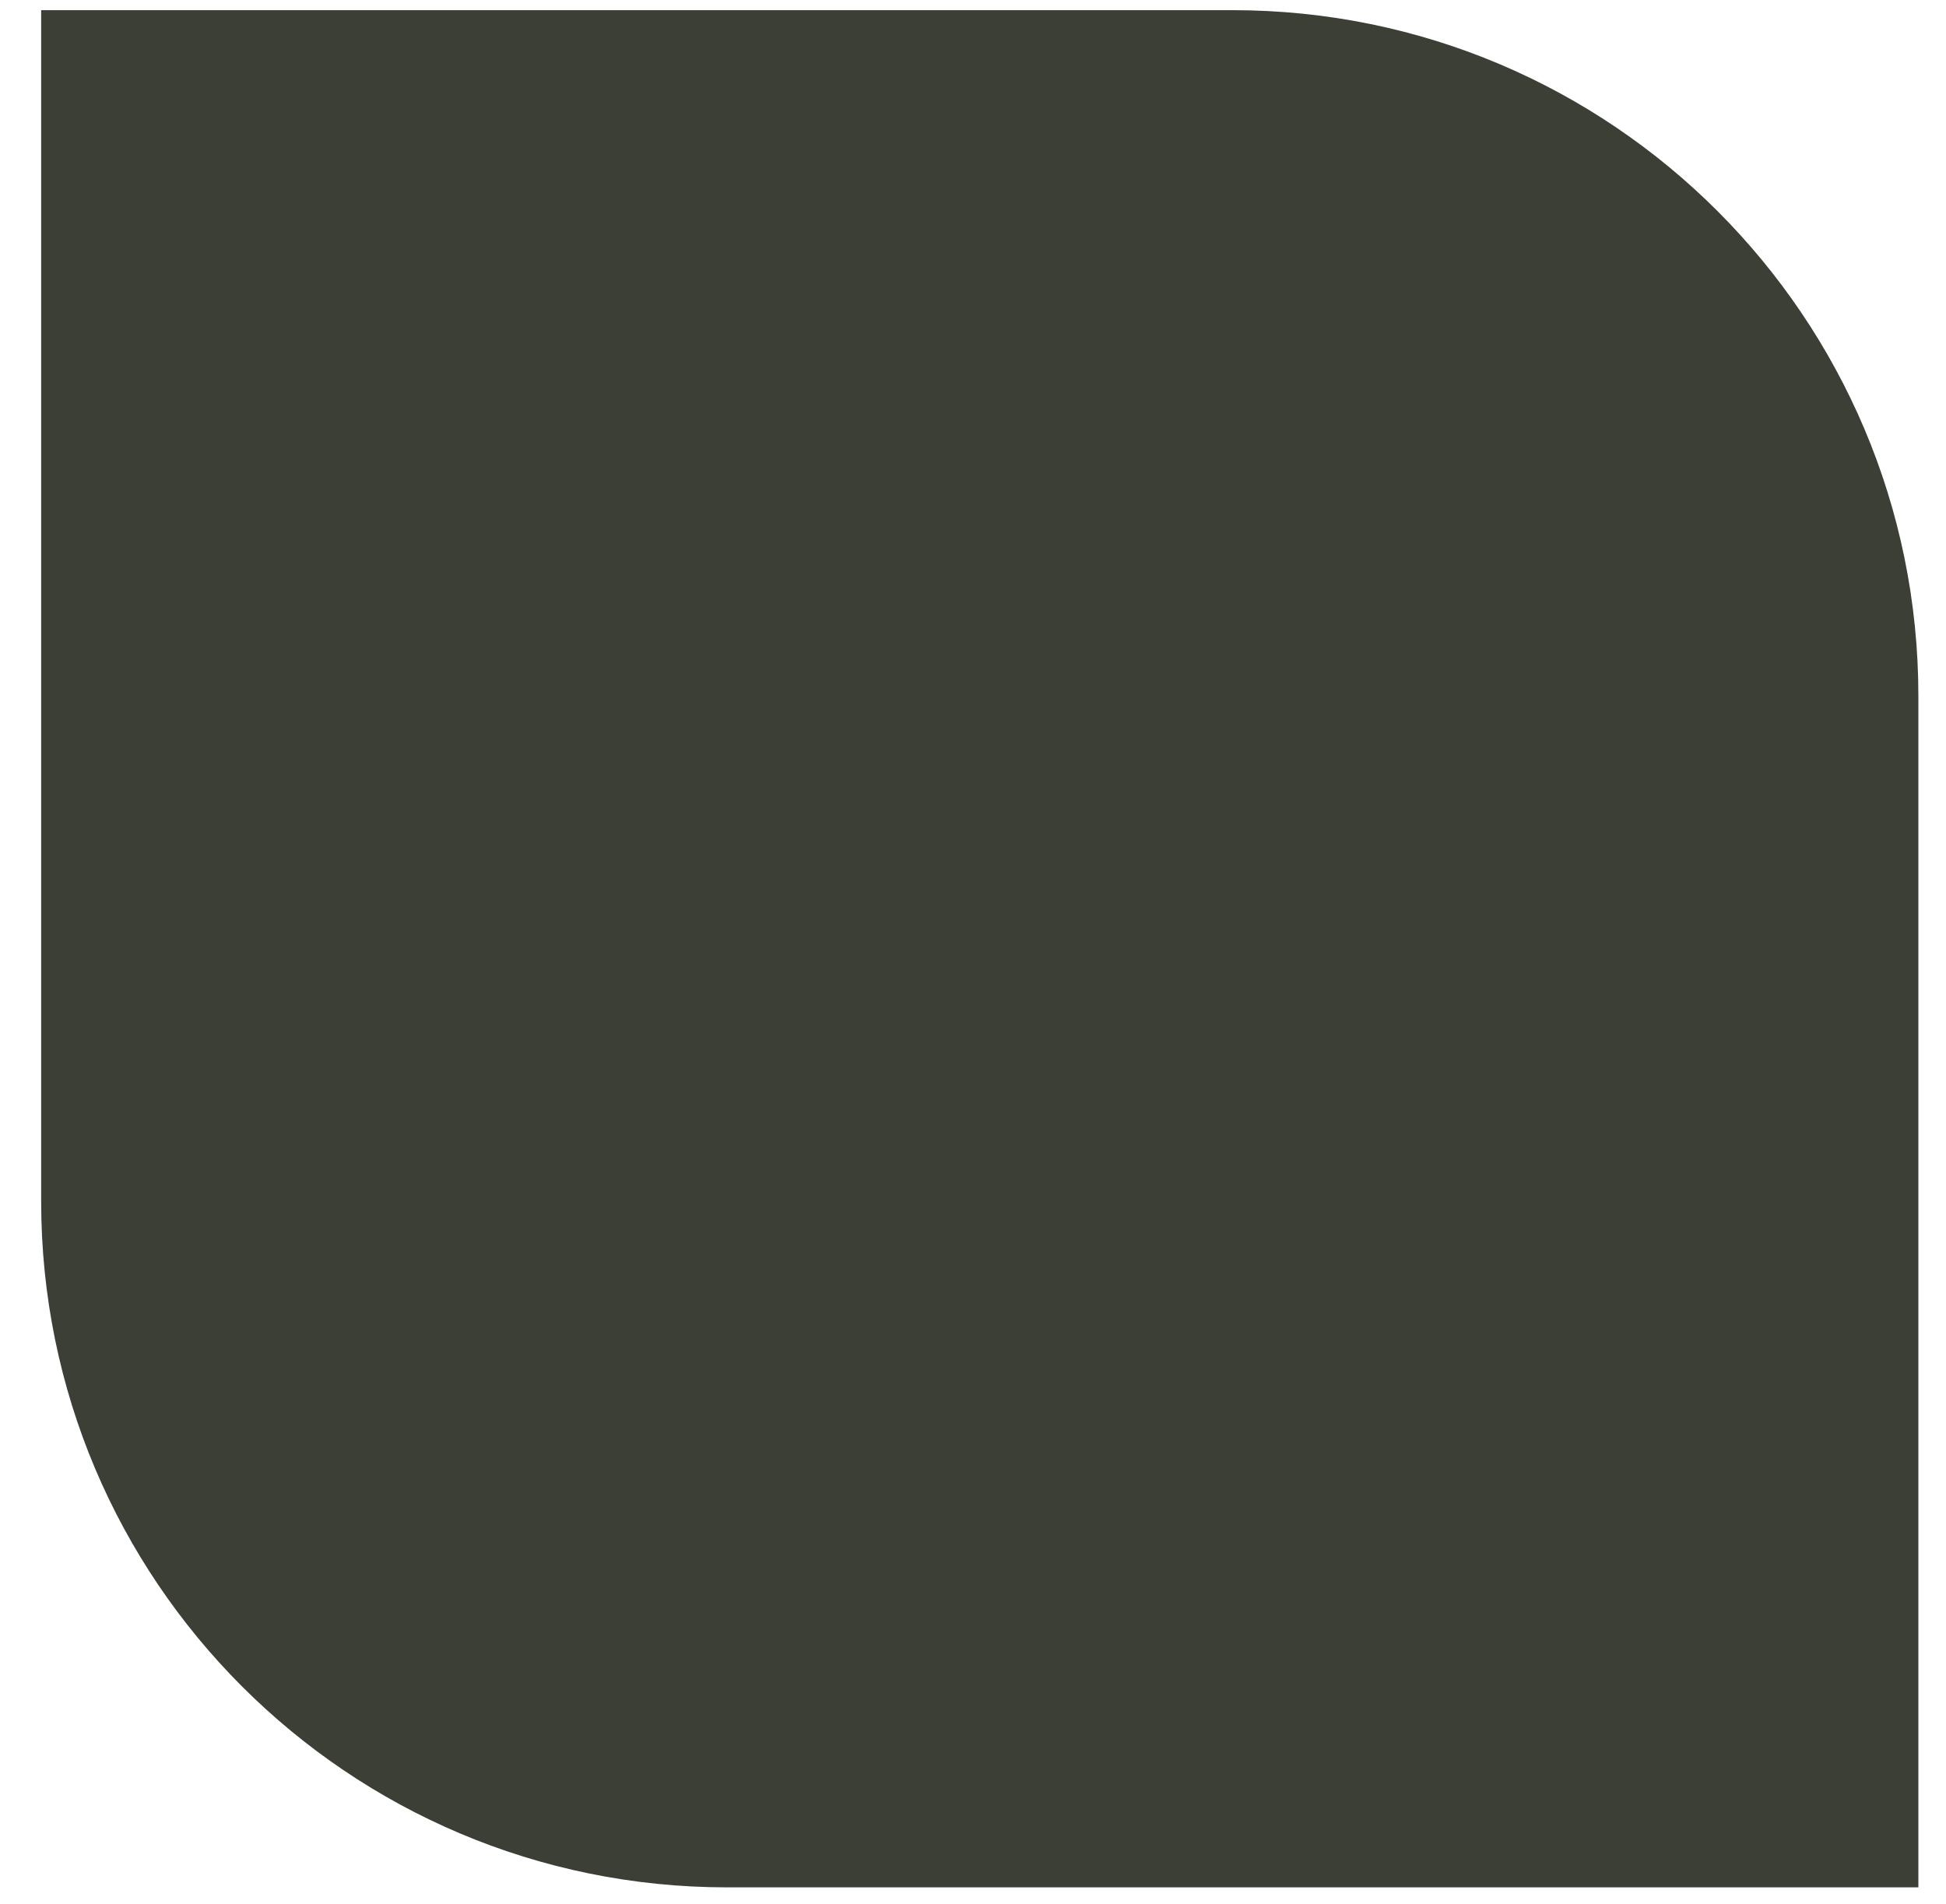 <?xml version="1.0" encoding="UTF-8"?> <svg xmlns="http://www.w3.org/2000/svg" width="46" height="45" viewBox="0 0 46 45" fill="none"> <path d="M0.973 0.24H29.133C38.088 0.24 45.347 7.499 45.347 16.453V44.613H17.187C8.232 44.613 0.973 37.355 0.973 28.4V0.24Z" fill="#3C3F35"></path> </svg> 
